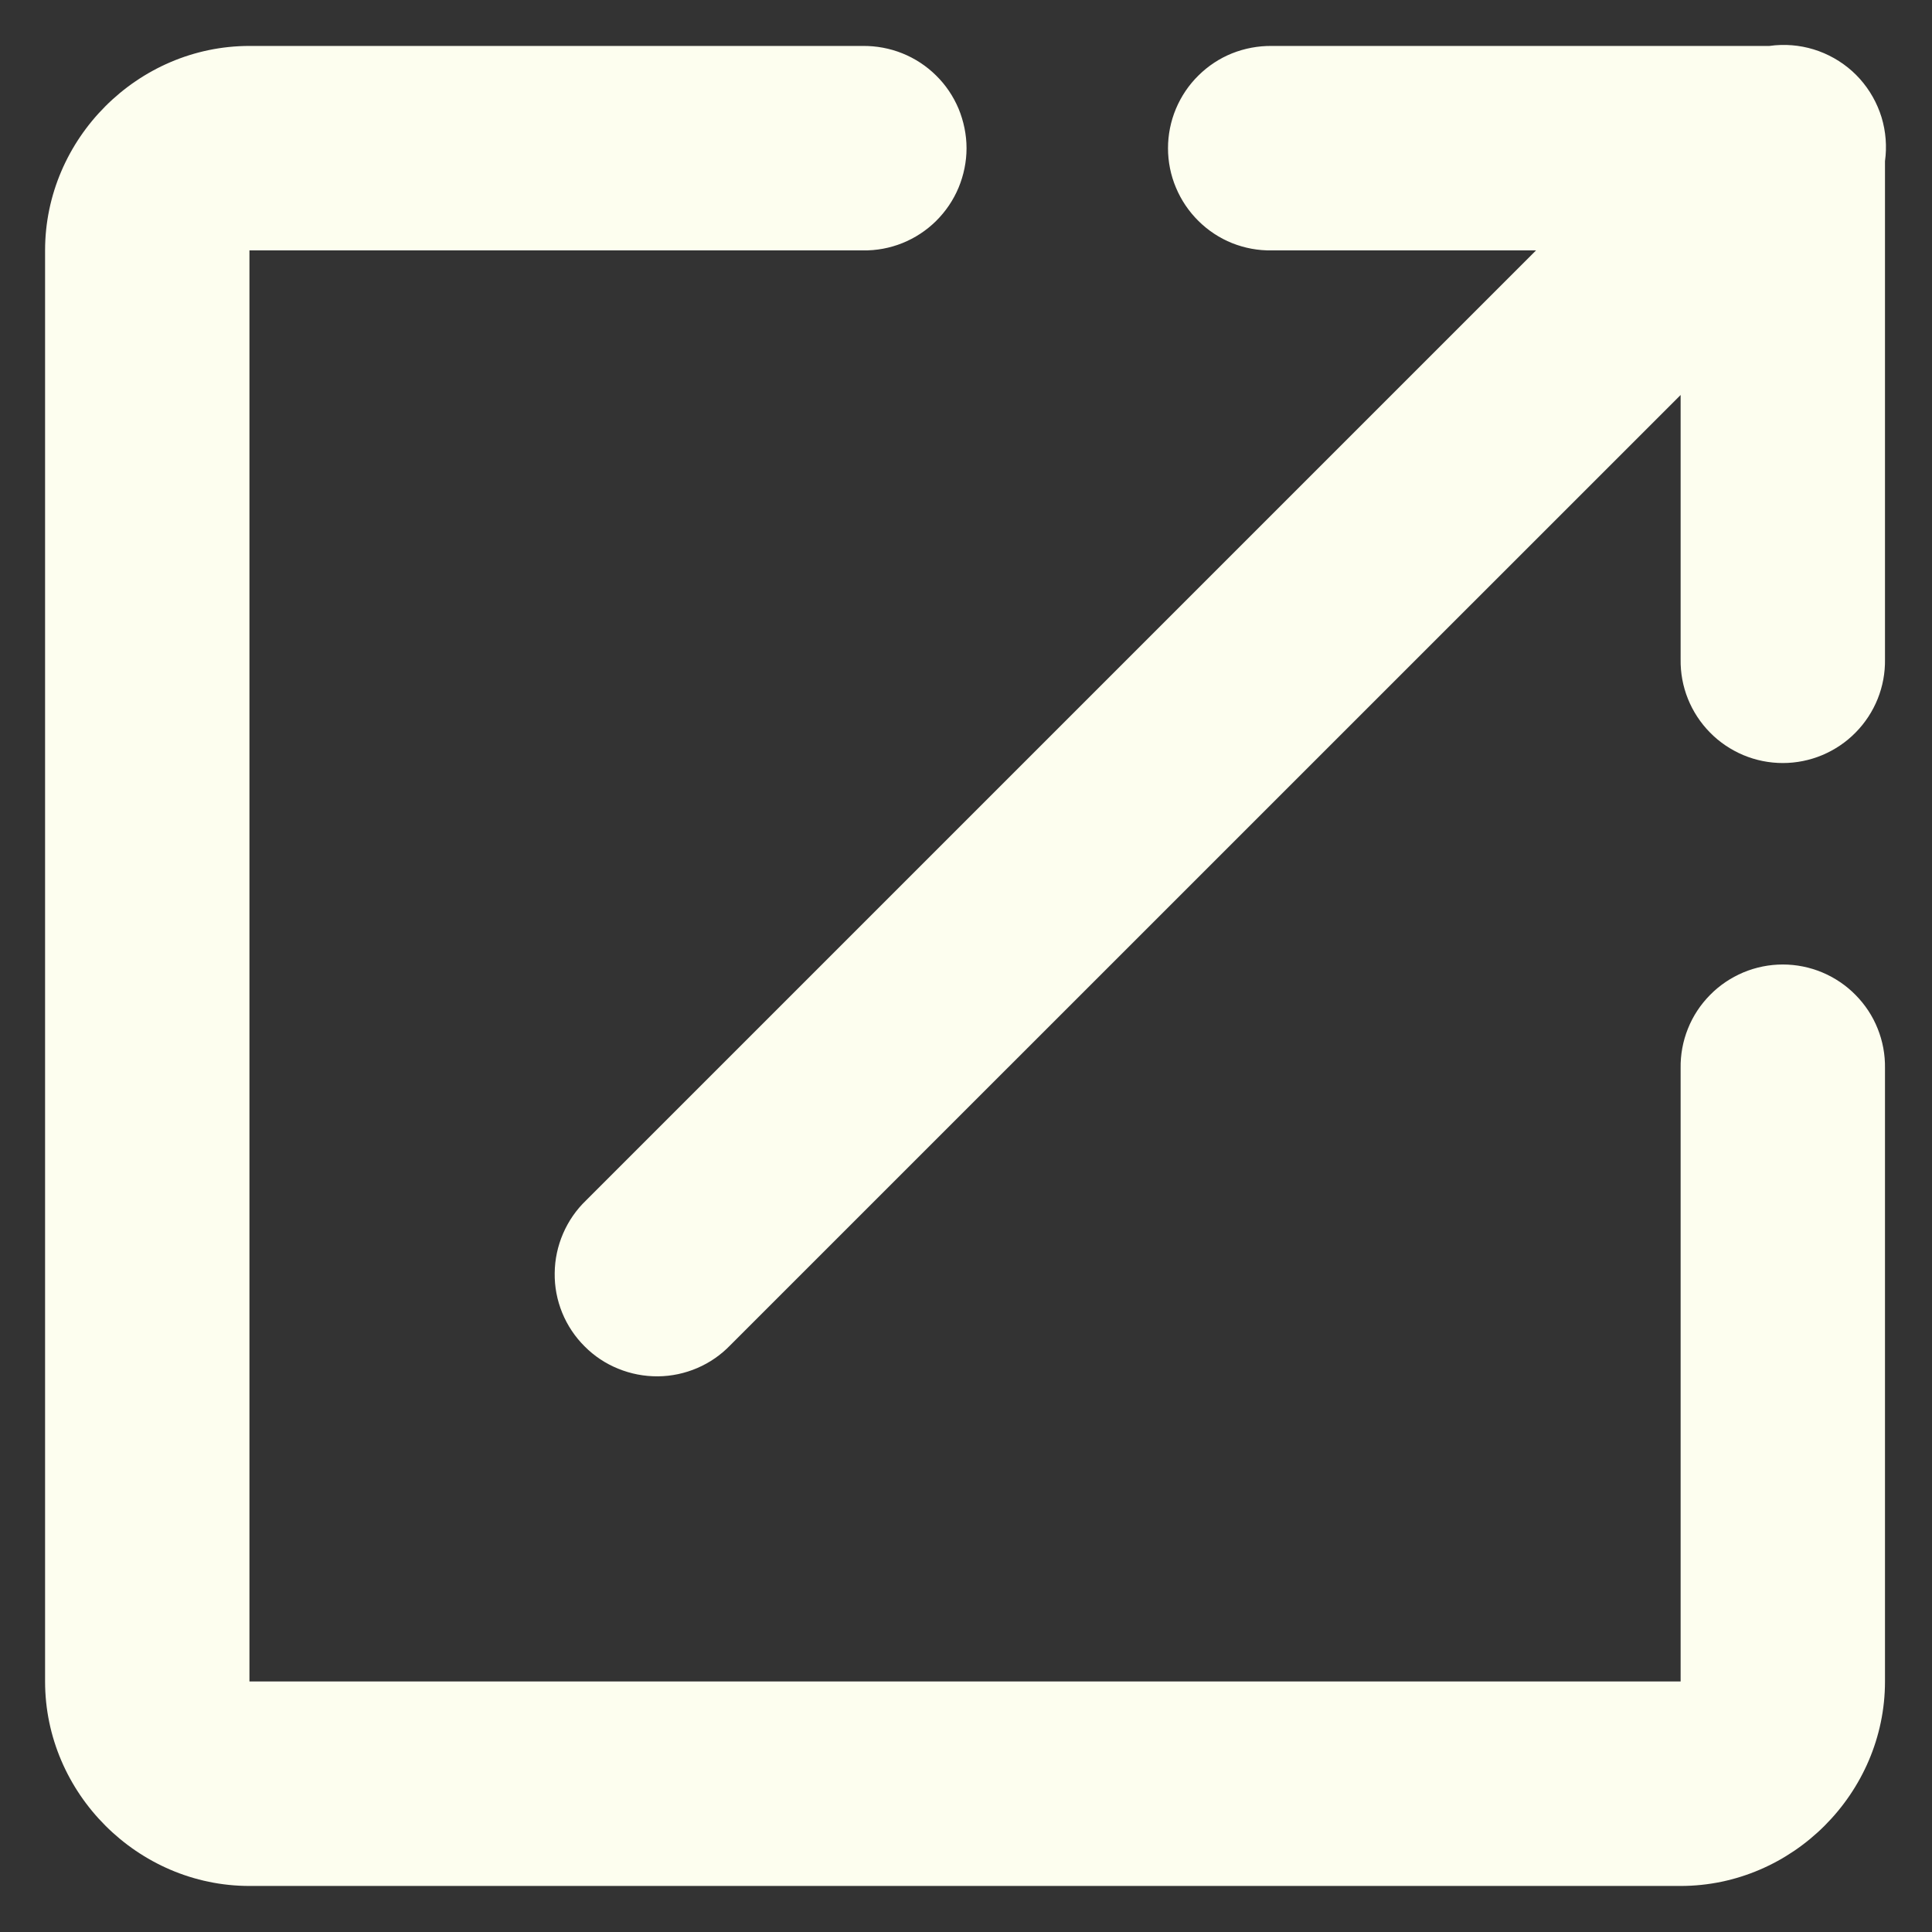 <svg width="18" height="18" viewBox="0 0 18 18" fill="none" xmlns="http://www.w3.org/2000/svg">
<rect x="0" y="0" width="18" height="18" fill="#333333" stroke="none"/>
<path d="M16.591 0.419C16.556 0.42 16.52 0.423 16.485 0.428H11.848C11.722 0.427 11.597 0.45 11.479 0.497C11.362 0.544 11.256 0.614 11.166 0.703C11.076 0.791 11.005 0.897 10.956 1.013C10.907 1.13 10.882 1.255 10.882 1.381C10.882 1.507 10.907 1.632 10.956 1.748C11.005 1.865 11.076 1.97 11.166 2.059C11.256 2.148 11.362 2.218 11.479 2.265C11.597 2.312 11.722 2.335 11.848 2.333H14.311L5.46 11.184C5.369 11.271 5.296 11.377 5.246 11.493C5.196 11.609 5.169 11.734 5.168 11.861C5.166 11.988 5.19 12.113 5.238 12.231C5.286 12.348 5.357 12.455 5.447 12.544C5.536 12.634 5.643 12.705 5.76 12.752C5.877 12.8 6.003 12.824 6.13 12.823C6.257 12.822 6.382 12.795 6.498 12.745C6.614 12.695 6.719 12.622 6.807 12.53L15.658 3.68V6.143C15.656 6.269 15.679 6.394 15.726 6.511C15.773 6.628 15.843 6.735 15.932 6.825C16.02 6.915 16.126 6.986 16.242 7.035C16.359 7.084 16.484 7.109 16.61 7.109C16.736 7.109 16.861 7.084 16.978 7.035C17.094 6.986 17.2 6.915 17.288 6.825C17.377 6.735 17.447 6.628 17.494 6.511C17.541 6.394 17.564 6.269 17.562 6.143V1.502C17.581 1.365 17.57 1.225 17.53 1.093C17.489 0.96 17.42 0.838 17.328 0.735C17.236 0.632 17.122 0.551 16.995 0.496C16.867 0.441 16.73 0.415 16.591 0.419ZM2.324 0.428C1.283 0.428 0.42 1.292 0.42 2.333V15.666C0.42 16.707 1.283 17.571 2.324 17.571H15.658C16.699 17.571 17.562 16.707 17.562 15.666V9.952C17.564 9.826 17.541 9.701 17.494 9.584C17.447 9.466 17.377 9.36 17.288 9.27C17.2 9.18 17.094 9.109 16.978 9.06C16.861 9.011 16.736 8.986 16.61 8.986C16.484 8.986 16.359 9.011 16.242 9.06C16.126 9.109 16.02 9.18 15.932 9.27C15.843 9.36 15.773 9.466 15.726 9.584C15.679 9.701 15.656 9.826 15.658 9.952V15.666H2.324V2.333H8.039C8.165 2.335 8.29 2.312 8.407 2.265C8.524 2.218 8.631 2.148 8.721 2.059C8.811 1.97 8.882 1.865 8.931 1.748C8.979 1.632 9.005 1.507 9.005 1.381C9.005 1.255 8.979 1.13 8.931 1.013C8.882 0.897 8.811 0.791 8.721 0.703C8.631 0.614 8.524 0.544 8.407 0.497C8.29 0.45 8.165 0.427 8.039 0.428H2.324Z" fill="#FDFEEF"/>
</svg>
